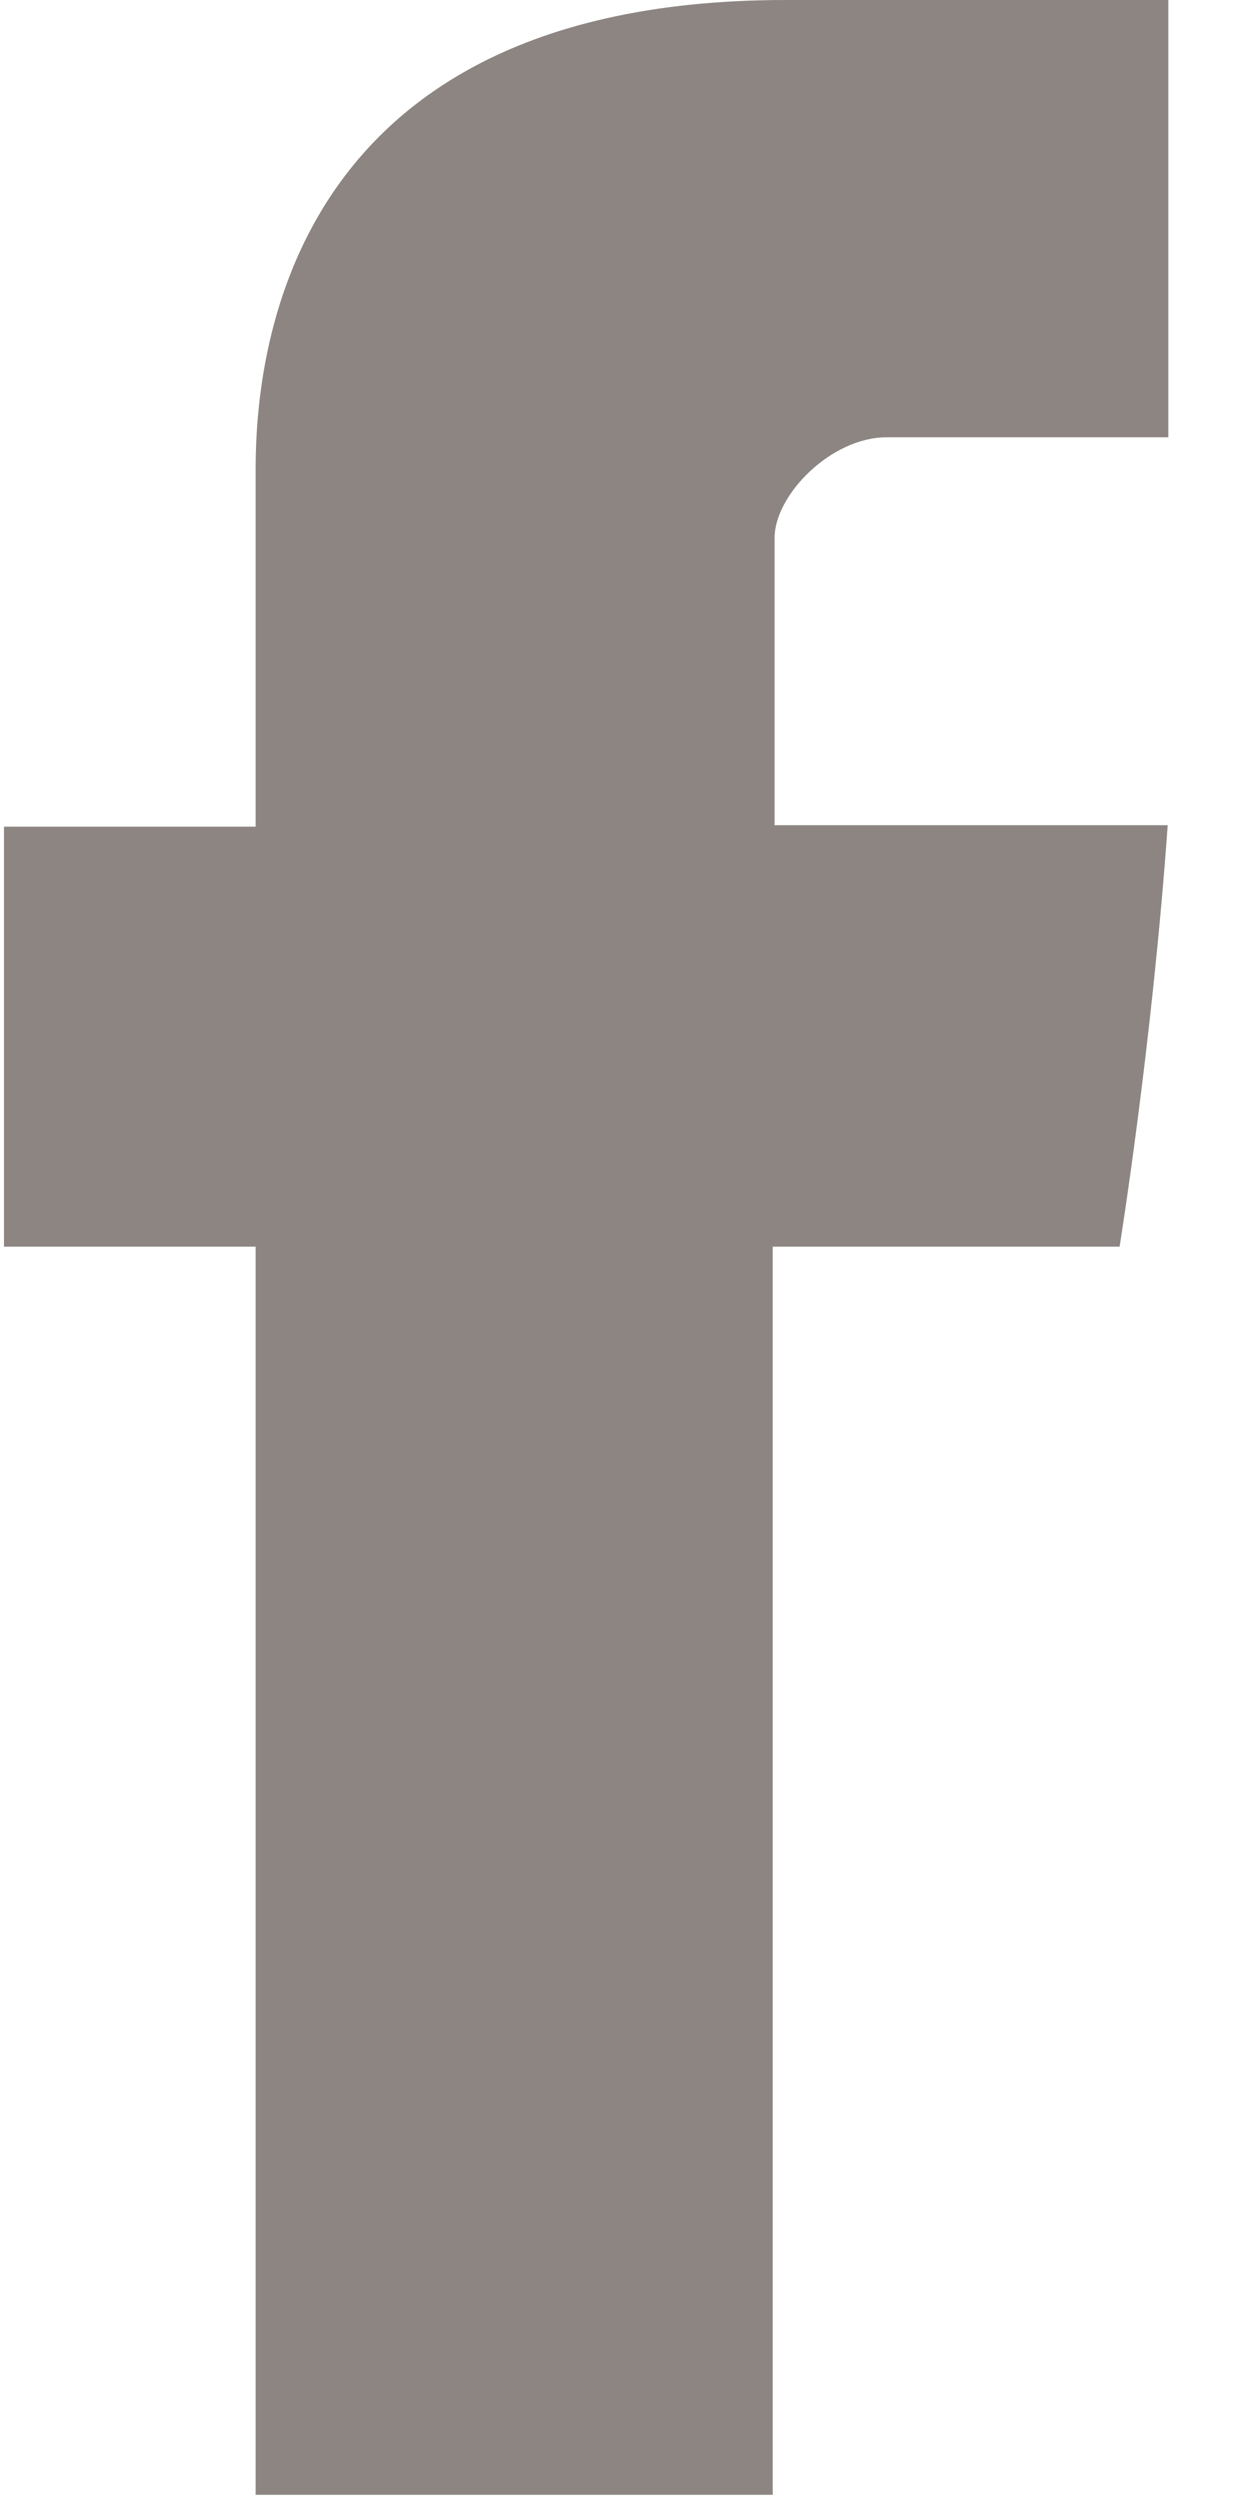 <?xml version="1.0" encoding="UTF-8"?>
<svg width="6px" height="12px" viewBox="0 0 6 12" version="1.1" xmlns="http://www.w3.org/2000/svg" xmlns:xlink="http://www.w3.org/1999/xlink">
    <!-- Generator: Sketch 52.2 (67145) - http://www.bohemiancoding.com/sketch -->
    <title>Facebook</title>
    <desc>Created with Sketch.</desc>
    <g id="Page-1" stroke="none" stroke-width="1" fill="none" fill-rule="evenodd">
        <g id="FB-SHARE" transform="translate(0, -2)" fill="#8C8582" fill-rule="nonzero">
            <g id="001-facebook-letter-logo" transform="translate(0, 2)">
                <path d="M1.227,2.319 C1.227,2.621 1.227,3.968 1.227,3.968 L0.019,3.968 L0.019,5.984 L1.227,5.984 L1.227,11.975 L3.709,11.975 L3.709,5.984 L5.374,5.984 C5.374,5.984 5.53,5.018 5.605,3.961 C5.389,3.961 3.718,3.961 3.718,3.961 C3.718,3.961 3.718,2.788 3.718,2.582 C3.718,2.376 3.989,2.099 4.256,2.099 C4.523,2.099 5.086,2.099 5.608,2.099 C5.608,1.824 5.608,0.876 5.608,2.78422274e-05 C4.911,2.78422274e-05 4.119,2.78422274e-05 3.77,2.78422274e-05 C1.166,-0 1.227,2.018 1.227,2.319 Z" id="Facebook"></path>
            </g>
        </g>
    </g>
</svg>